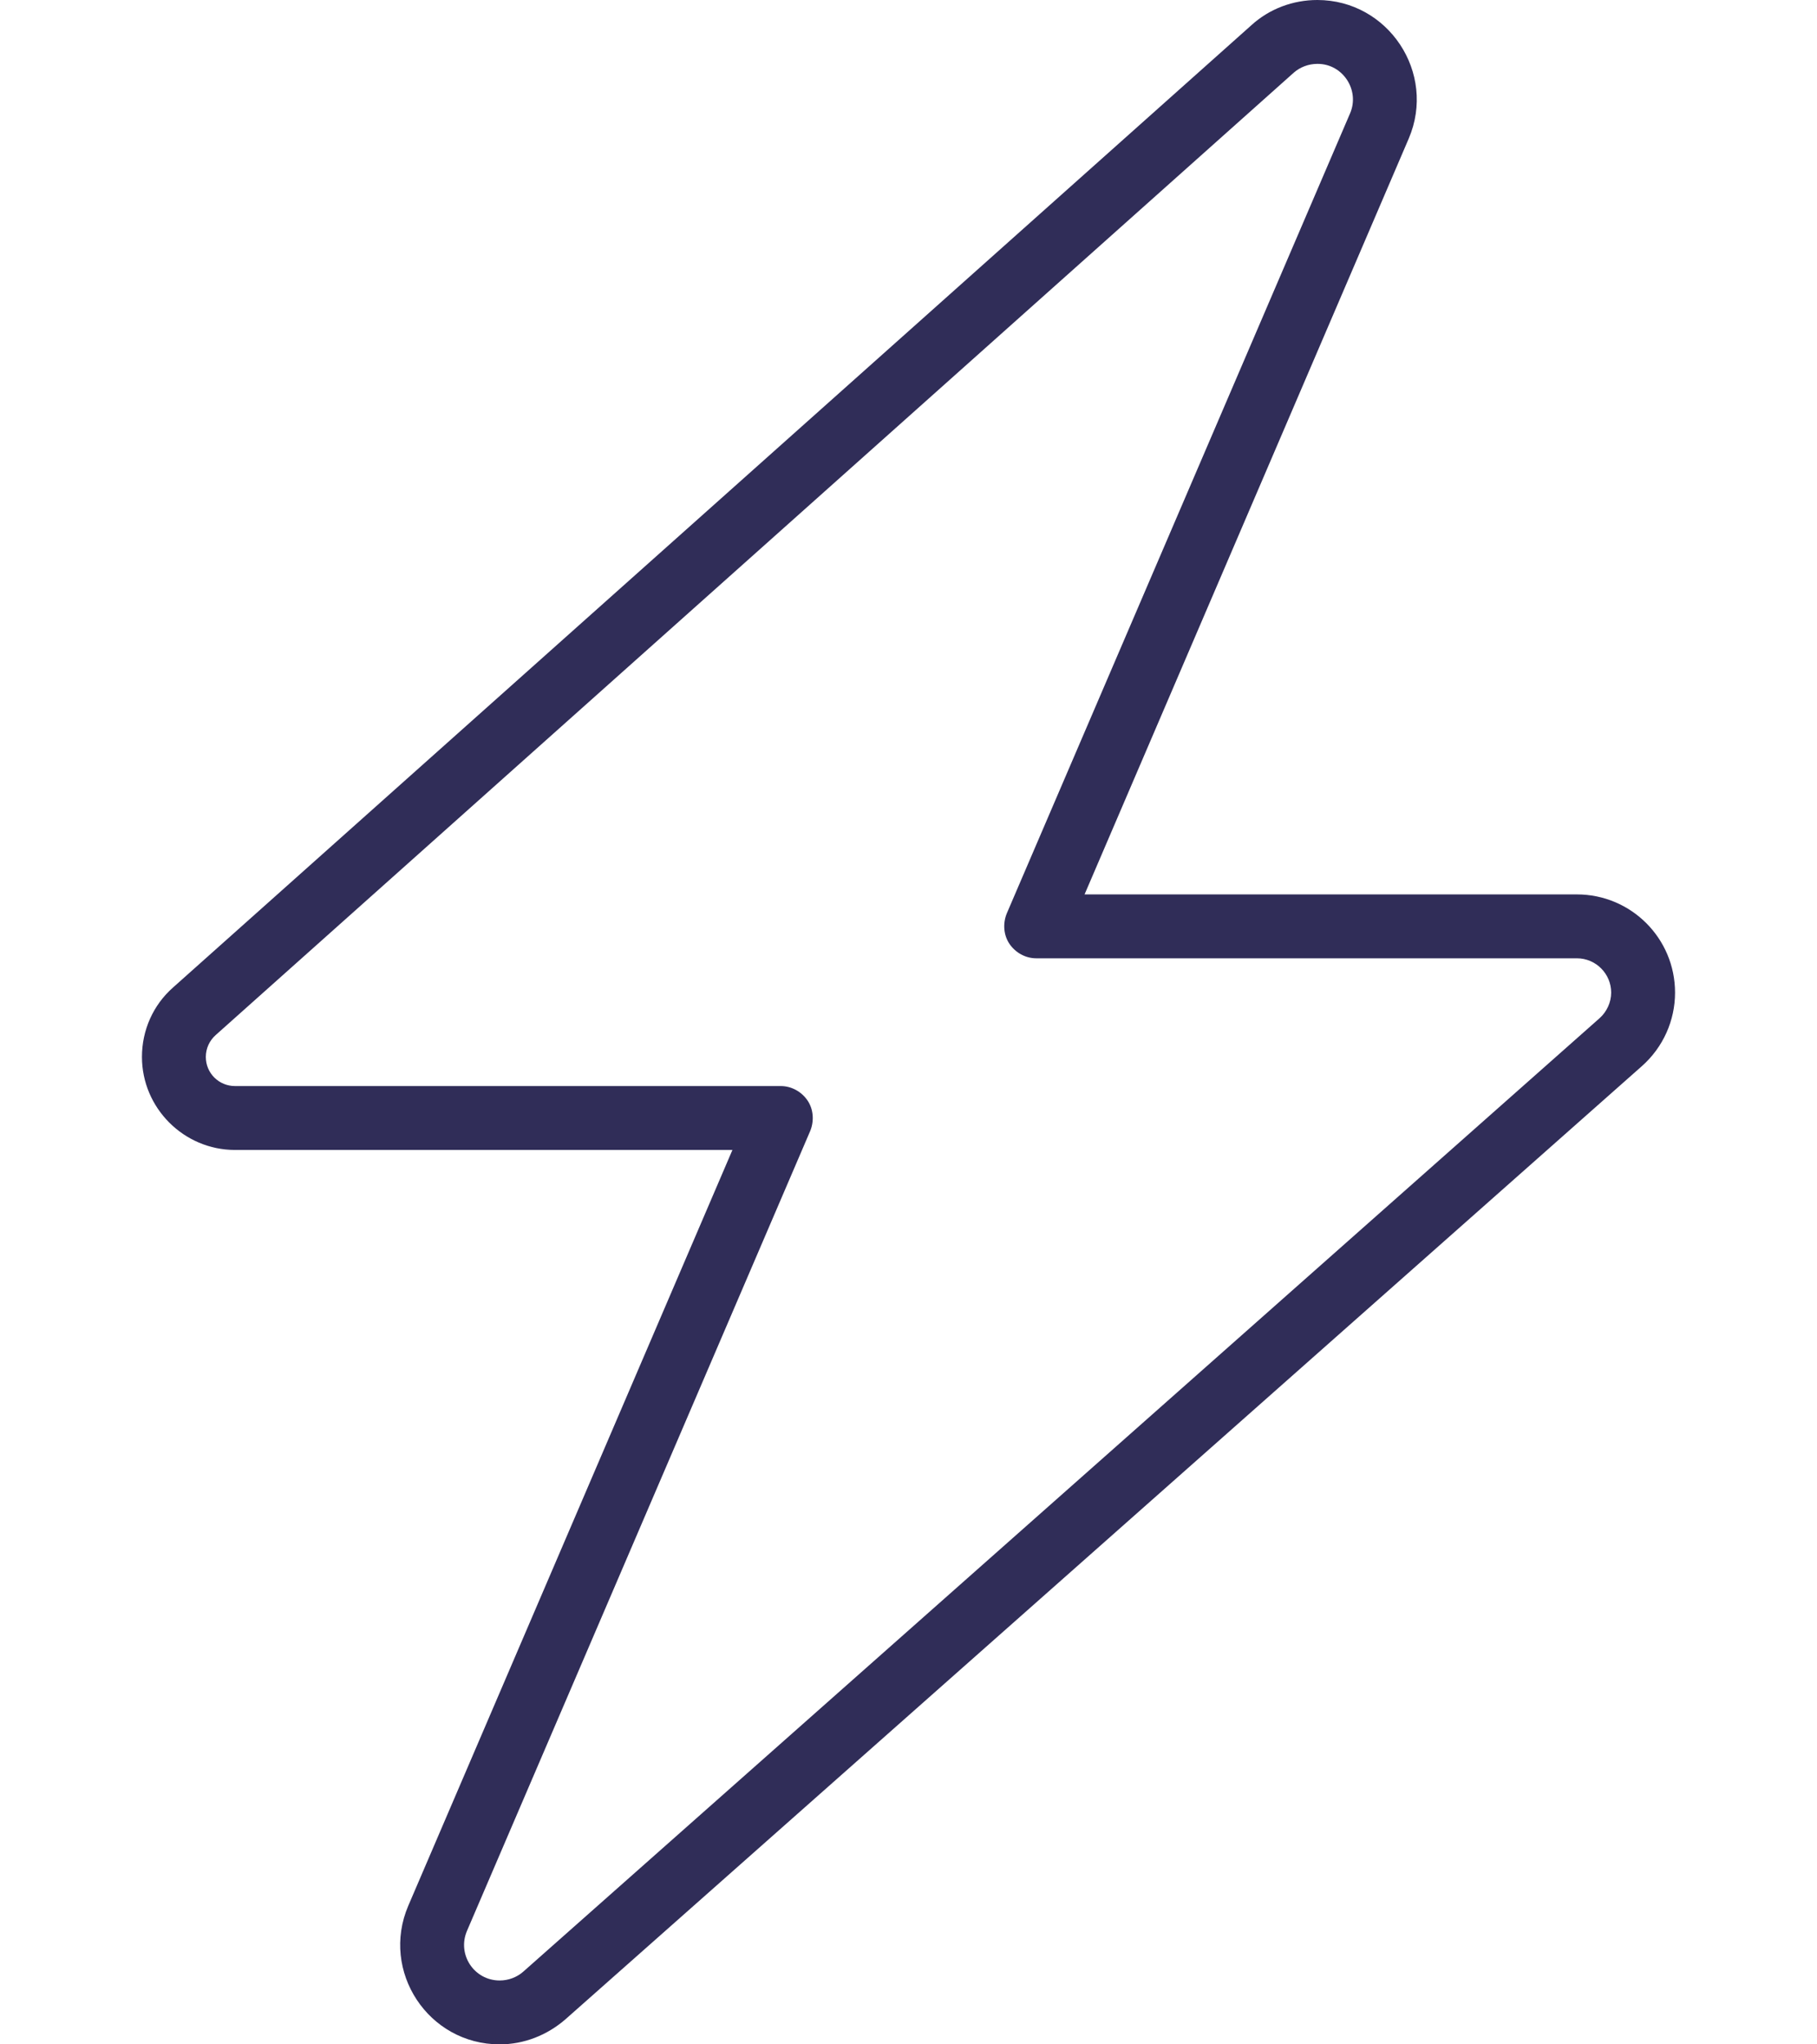 <?xml version="1.0" encoding="UTF-8"?> <svg xmlns="http://www.w3.org/2000/svg" width="80" height="90" viewBox="0 0 80 90" fill="none"><g id="bolt-thin 1"><path id="Vector" d="M55.1 1.107C55.891 0.387 56.928 0 58 0C61.129 0 63.256 3.217 62.025 6.1L47.752 39.375H69.426C71.816 39.375 73.75 41.309 73.75 43.699C73.75 44.93 73.223 46.107 72.291 46.934L24.9 88.893C24.092 89.596 23.072 90 22 90C18.854 90 16.744 86.783 17.975 83.9L32.248 50.625H10.346C8.096 50.625 6.25 48.779 6.25 46.529C6.25 45.352 6.742 44.244 7.621 43.471L55.1 1.107ZM58 2.812C57.613 2.812 57.244 2.953 56.963 3.199L9.502 45.562C9.221 45.809 9.062 46.16 9.062 46.529C9.062 47.25 9.643 47.812 10.346 47.812H34.375C34.85 47.812 35.289 48.059 35.553 48.445C35.816 48.832 35.852 49.342 35.676 49.781L20.559 85.008C20.119 86.045 20.875 87.188 22 87.188C22.387 87.188 22.756 87.047 23.037 86.801L70.428 44.824C70.744 44.543 70.938 44.121 70.938 43.699C70.938 42.873 70.269 42.188 69.426 42.188H45.625C45.15 42.188 44.711 41.941 44.447 41.555C44.184 41.168 44.148 40.658 44.324 40.219L59.441 4.992C59.881 3.973 59.125 2.812 58.018 2.812H58Z" fill="#302D58"></path></g></svg> 